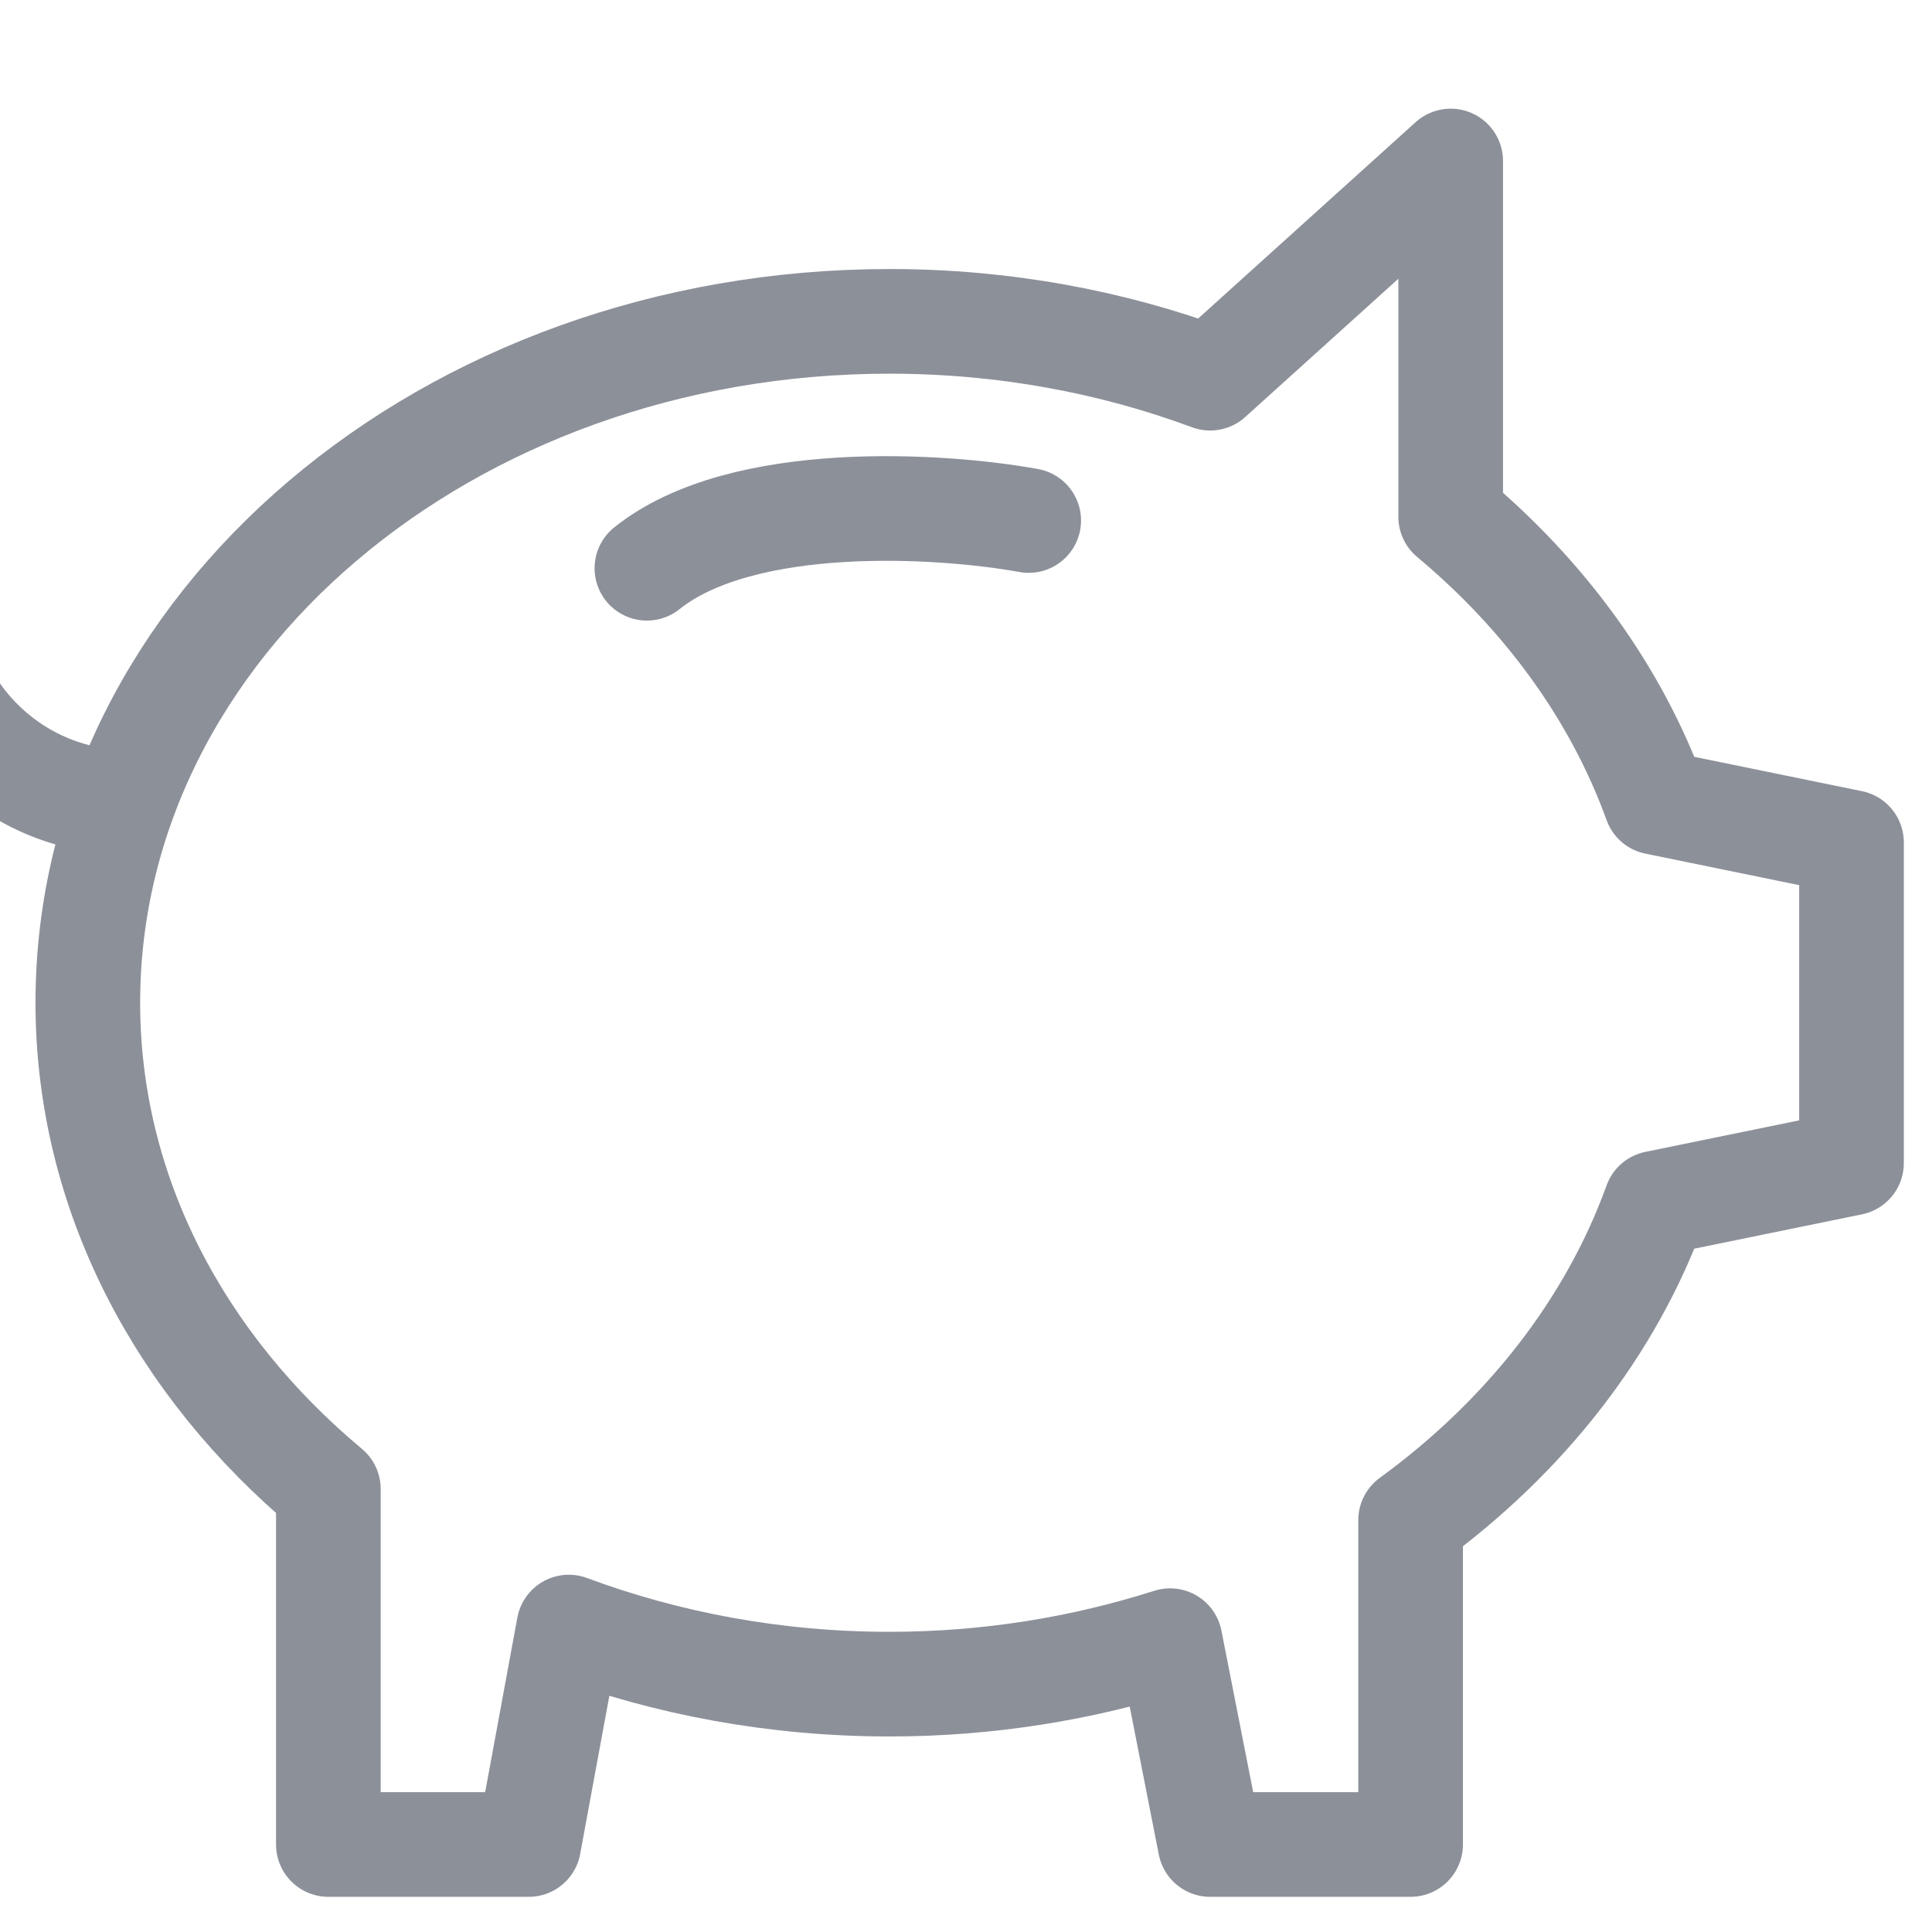 <svg width="24" height="24" viewBox="0 0 24 24" fill="none" xmlns="http://www.w3.org/2000/svg">
<g clip-path="url(#clip0_2265_22572)">
<path d="M-1 7.378C-1 8.788 0.127 9.934 1.529 9.966M12.779 6.466C11.692 6.269 9.221 6.111 8.036 7.059M23 10.465V14.448L20.569 14.946C20.009 16.496 18.936 17.854 17.523 18.884V22.913H15.033L14.535 20.381C13.45 20.727 12.277 20.921 11.05 20.921C9.633 20.921 8.287 20.666 7.066 20.212L6.568 22.913H4.079V18.497C2.237 16.96 1.091 14.823 1.091 12.456C1.091 7.781 5.55 3.992 11.05 3.992C12.466 3.992 13.813 4.245 15.033 4.698L18.021 2V6.42C19.187 7.393 20.076 8.605 20.569 9.967L23 10.465Z" stroke="#8C9099" stroke-width="1.3" stroke-miterlimit="10" stroke-linecap="round" stroke-linejoin="round"/>
</g>
<defs>
<clipPath id="clip0_2265_22572">
<rect width="24" height="24" fill="white"/>
</clipPath>
</defs>
</svg>

